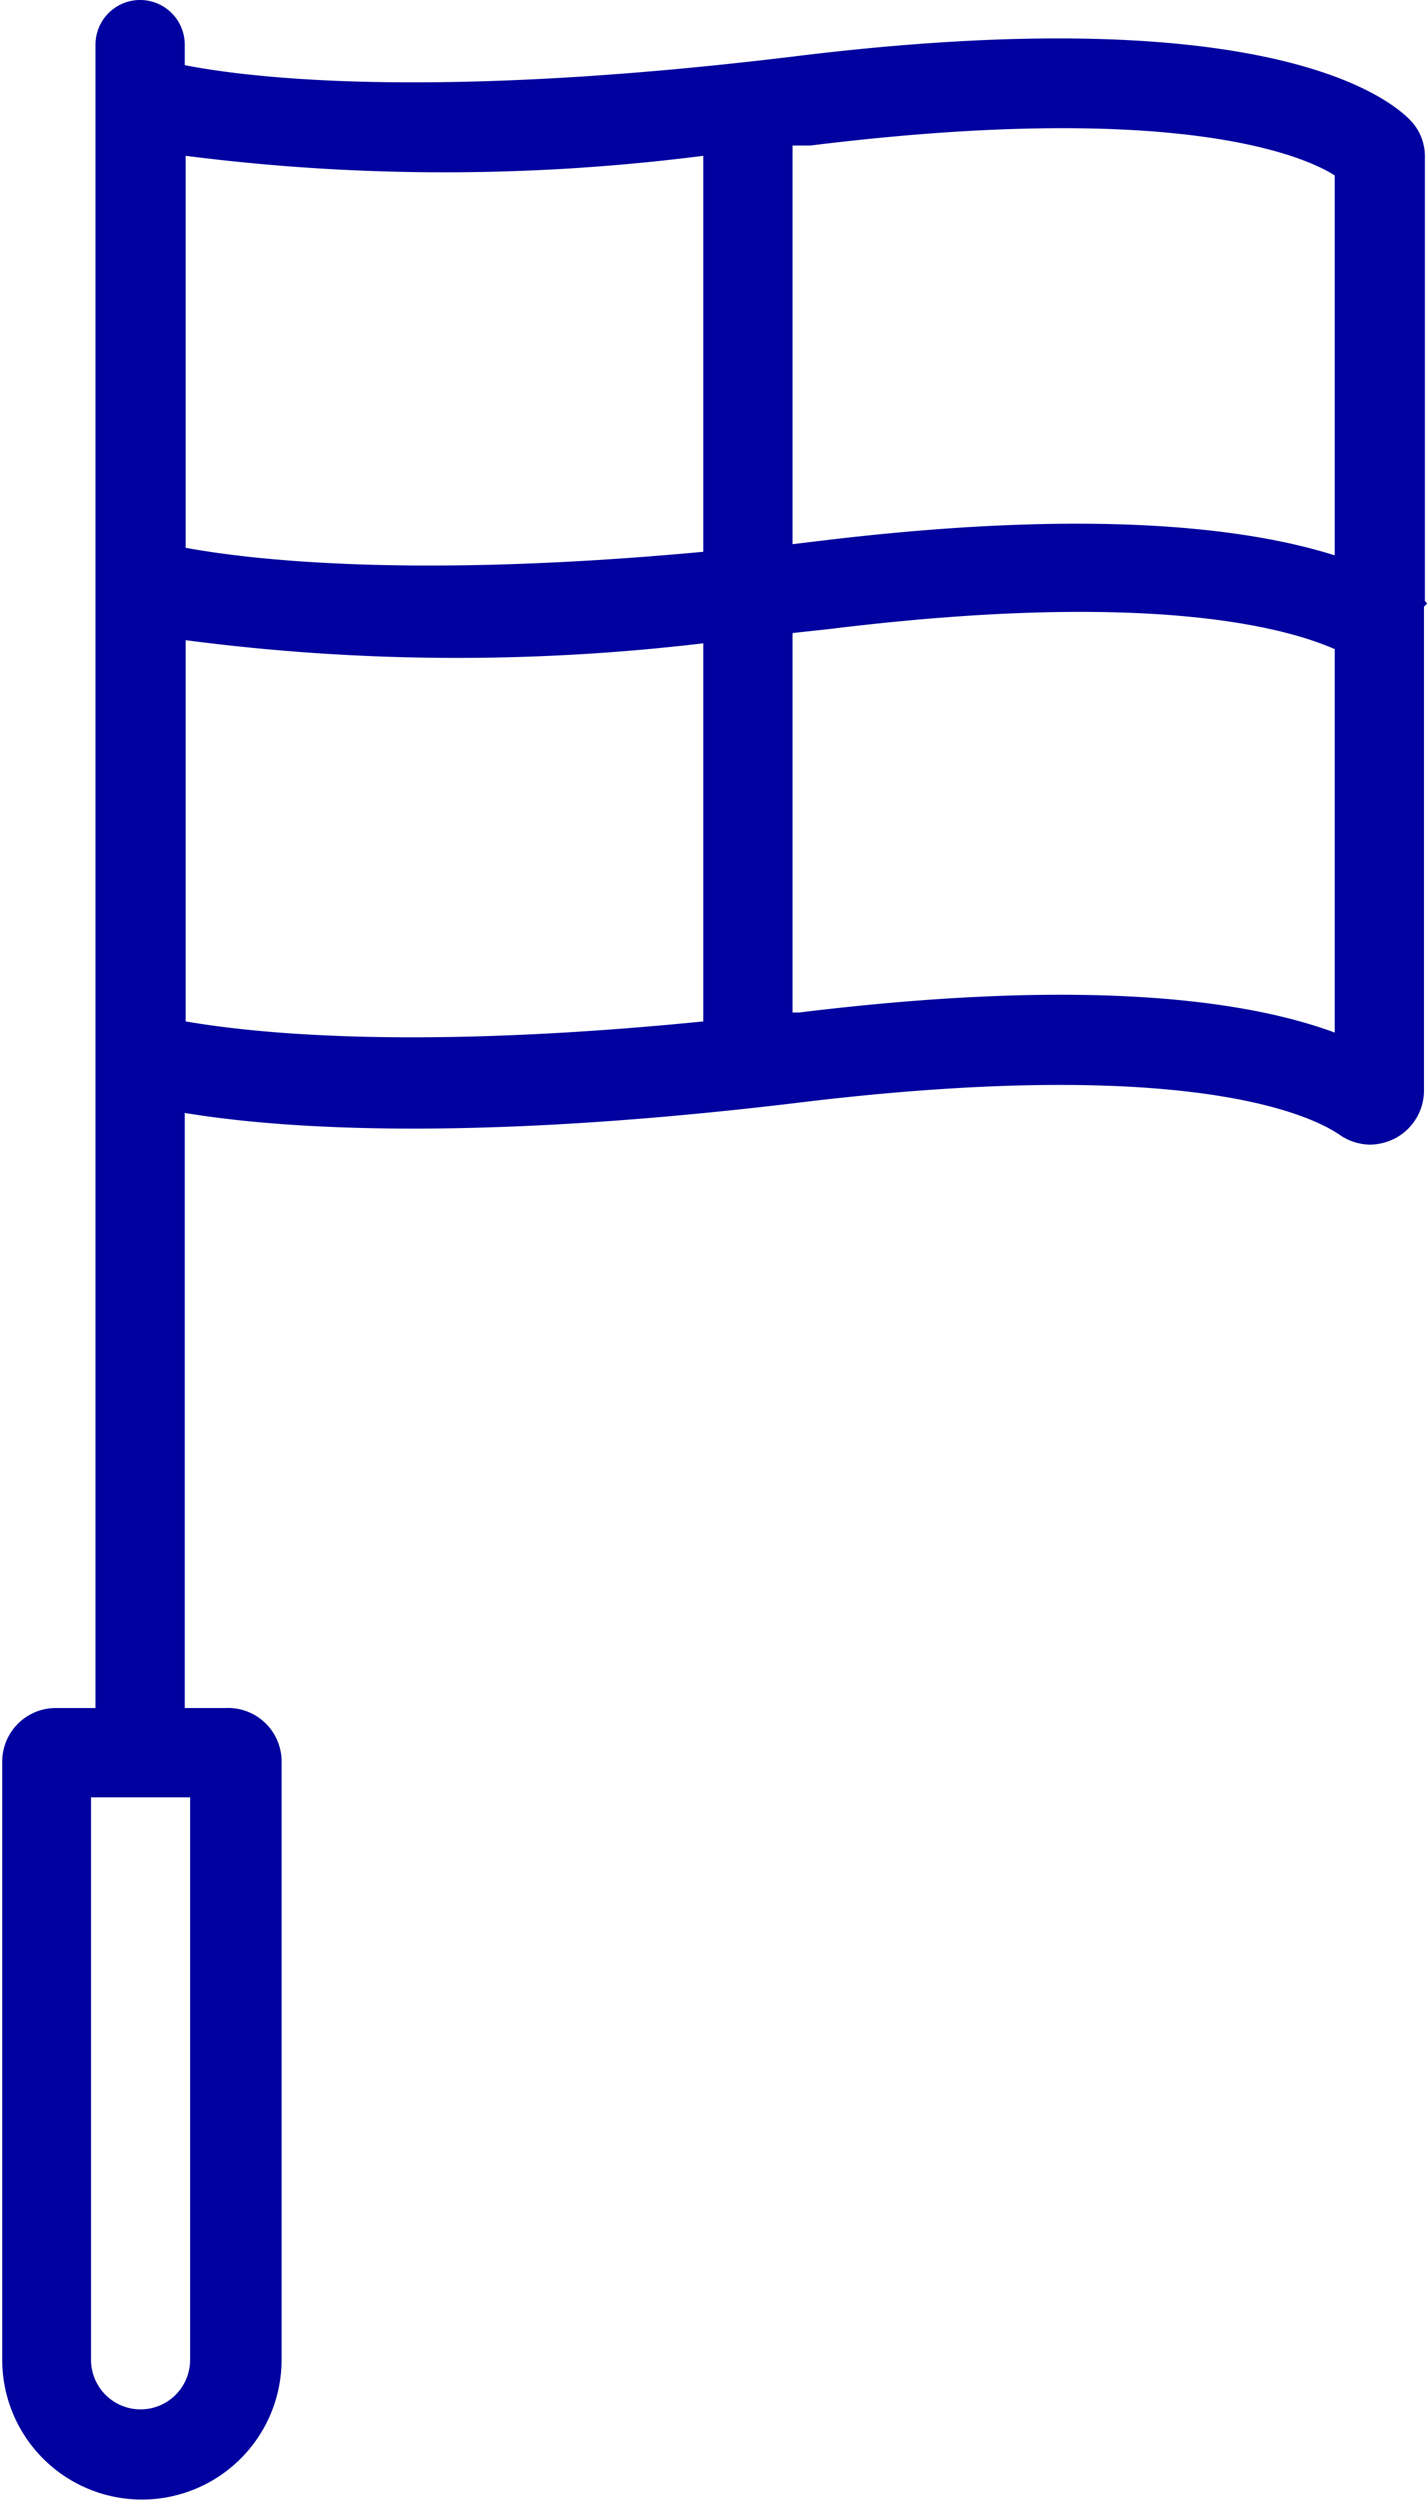 <svg id="Layer_1" data-name="Layer 1" xmlns="http://www.w3.org/2000/svg" viewBox="0 0 32 56"><defs><style>.cls-1{fill:#00019e;}</style></defs><title>flag</title><path class="cls-1" d="M48.67,18.2V8.25a1.16,1.16,0,0,0-.37-.86c-.66-.64-3.62-2.62-13.65-1.4-8.15,1-12.28.5-13.77.21V5.74a1,1,0,0,0-2,0V43H18a1.2,1.2,0,0,0-1.21,1.2v13.4a3.13,3.13,0,0,0,6.26,0V44.24A1.2,1.2,0,0,0,21.79,43h-.91V29.67c2,.33,6.28.69,14-.26,8.51-1,11.24.31,11.88.75a1.22,1.22,0,0,0,.68.22,1.25,1.25,0,0,0,.56-.14,1.21,1.21,0,0,0,.65-1.07V18.33l.07-.07ZM21,45v12.6a1.11,1.11,0,0,1-2.22,0V45Zm11.5-17.38c-6.72.67-10.25.23-11.6,0V19.08a46.75,46.75,0,0,0,11.6.07Zm0-10.52c-6.56.61-10.2.17-11.6-.09V8.23a45.66,45.66,0,0,0,11.6,0ZM46.65,27.87c-1.86-.69-5.39-1.26-12-.45l-.15,0v-8.5l.83-.09c7-.86,10.11-.08,11.32.45Zm0-10.69c-1.93-.61-5.42-1.07-11.57-.32l-.58.07V8l.4,0c8.09-1,11,.19,11.75.67Z" transform="translate(-16.74 -4.74)"/></svg>